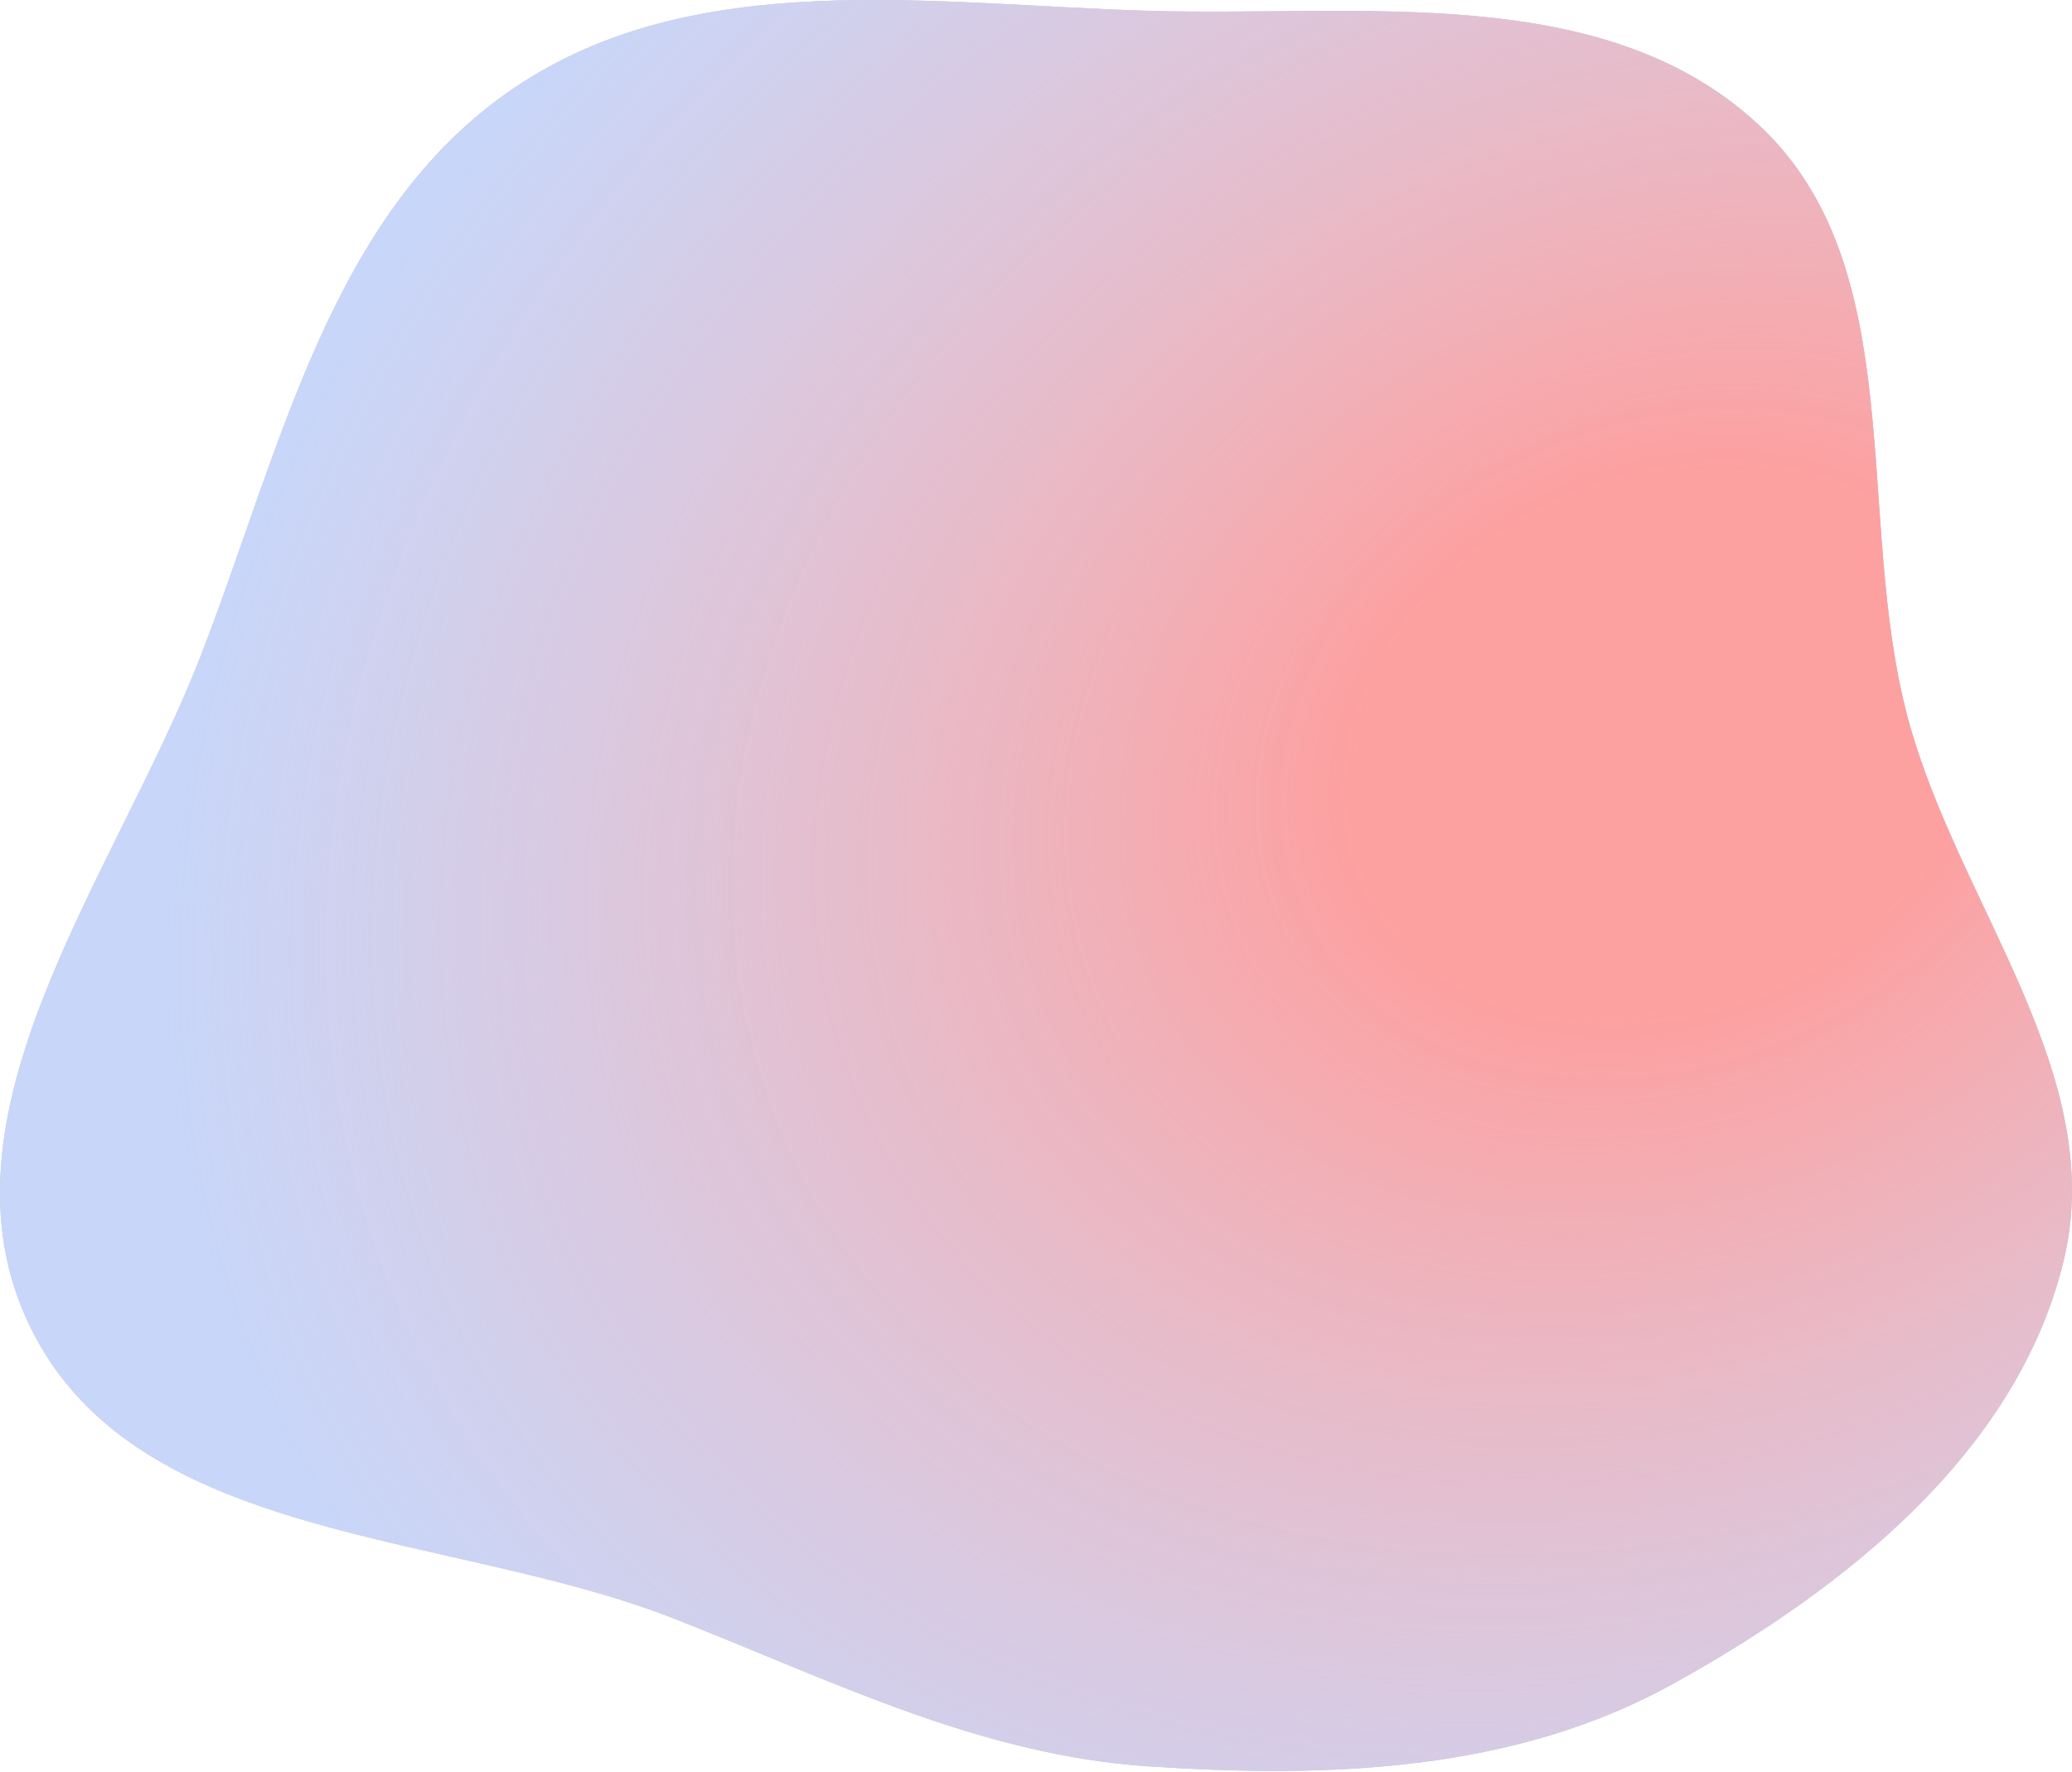 <?xml version="1.0" encoding="UTF-8"?> <svg xmlns="http://www.w3.org/2000/svg" width="607" height="519" viewBox="0 0 607 519" fill="none"> <path fill-rule="evenodd" clip-rule="evenodd" d="M336.636 3.171C398.719 4.981 469.859 -5.696 515.294 36.65C560.056 78.368 543.075 151.226 558.909 210.331C573.555 265.003 617.9 314.594 604.485 369.581C590.817 425.602 540.324 465.552 489.842 493.423C443.453 519.035 389.511 520.946 336.636 517.461C286.929 514.186 243.807 492.337 197.429 474.153C131.652 448.364 40.192 452.402 9.004 389.006C-21.605 326.785 33.606 256.884 58.751 192.262C82.264 131.833 96.64 62.489 150.248 26.011C203.295 -10.086 272.499 1.302 336.636 3.171Z" fill="#C4C4C4"></path> <path fill-rule="evenodd" clip-rule="evenodd" d="M336.636 3.171C398.719 4.981 469.859 -5.696 515.294 36.65C560.056 78.368 543.075 151.226 558.909 210.331C573.555 265.003 617.9 314.594 604.485 369.581C590.817 425.602 540.324 465.552 489.842 493.423C443.453 519.035 389.511 520.946 336.636 517.461C286.929 514.186 243.807 492.337 197.429 474.153C131.652 448.364 40.192 452.402 9.004 389.006C-21.605 326.785 33.606 256.884 58.751 192.262C82.264 131.833 96.64 62.489 150.248 26.011C203.295 -10.086 272.499 1.302 336.636 3.171Z" fill="#C8D6F9"></path> <path fill-rule="evenodd" clip-rule="evenodd" d="M336.636 3.171C398.719 4.981 469.859 -5.696 515.294 36.65C560.056 78.368 543.075 151.226 558.909 210.331C573.555 265.003 617.9 314.594 604.485 369.581C590.817 425.602 540.324 465.552 489.842 493.423C443.453 519.035 389.511 520.946 336.636 517.461C286.929 514.186 243.807 492.337 197.429 474.153C131.652 448.364 40.192 452.402 9.004 389.006C-21.605 326.785 33.606 256.884 58.751 192.262C82.264 131.833 96.64 62.489 150.248 26.011C203.295 -10.086 272.499 1.302 336.636 3.171Z" fill="url(#paint0_radial)"></path> <defs> <radialGradient id="paint0_radial" cx="0" cy="0" r="1" gradientUnits="userSpaceOnUse" gradientTransform="translate(488 220) rotate(156.186) scale(451.983 366.403)"> <stop offset="0.208" stop-color="#FDA0A0"></stop> <stop offset="1" stop-color="#FAB9B9" stop-opacity="0"></stop> </radialGradient> </defs> </svg> 